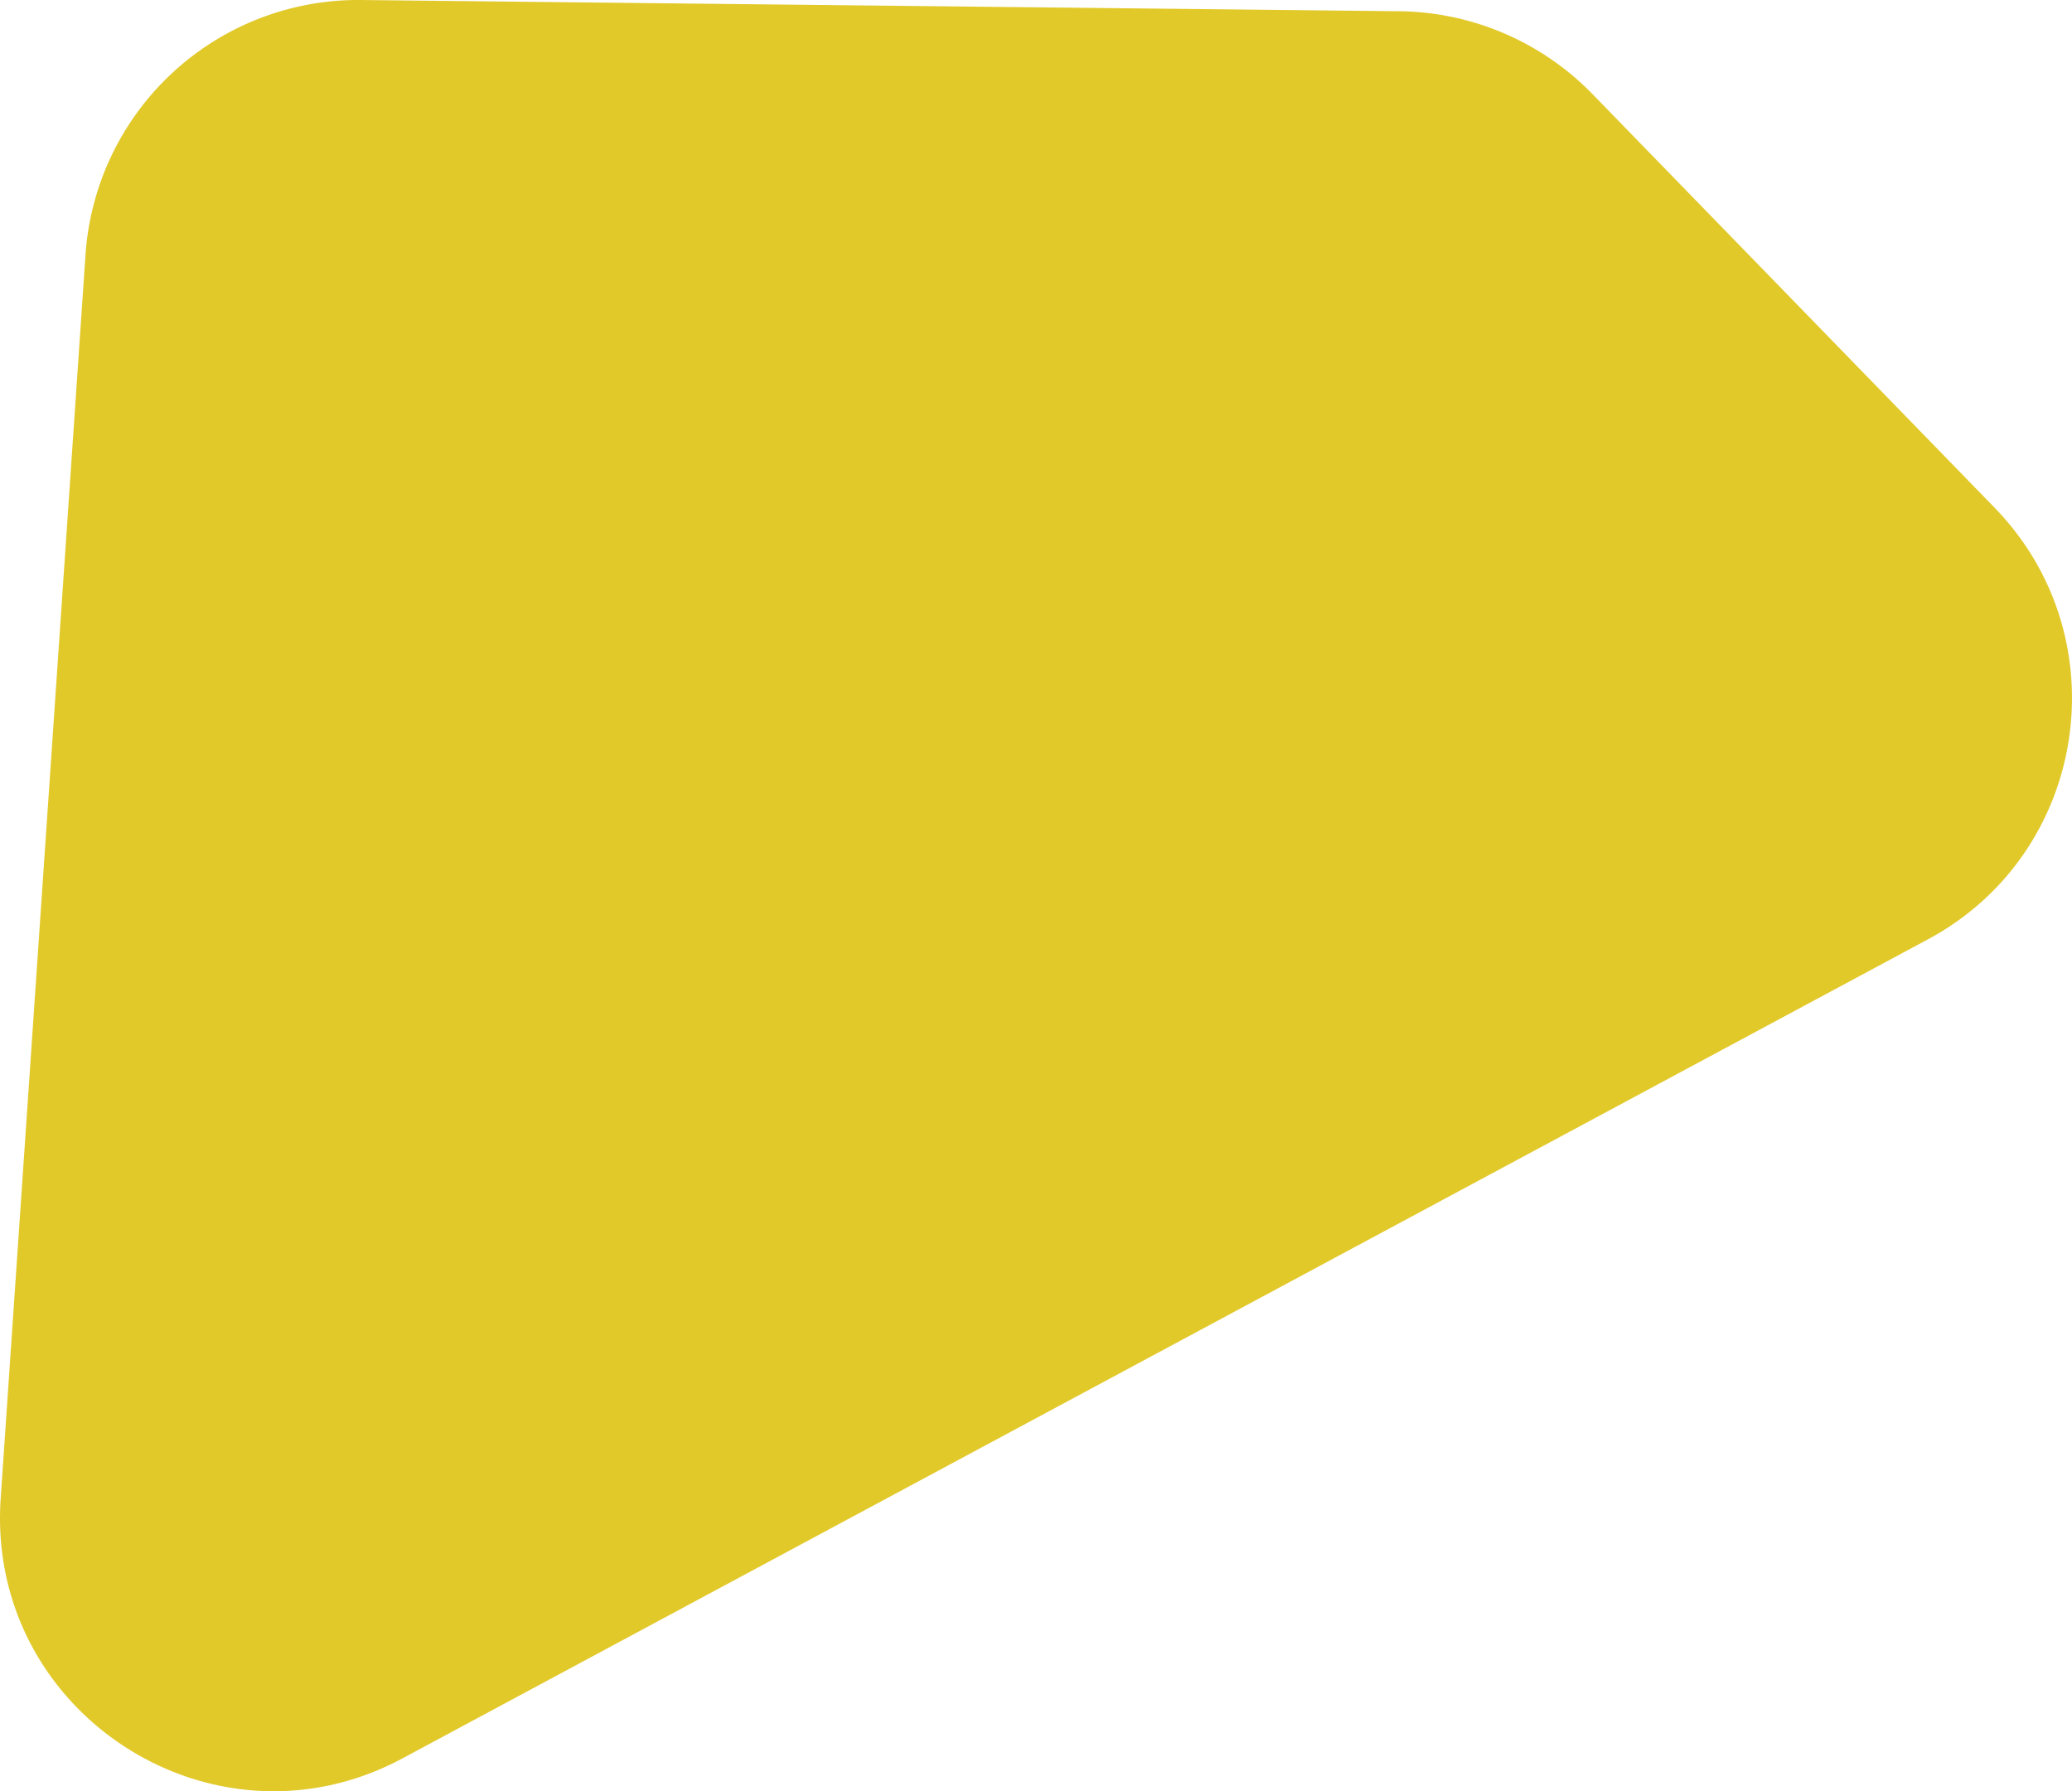<svg xmlns="http://www.w3.org/2000/svg" viewBox="0 0 737.63 637.69"><defs><style>.cls-1{fill:#e2c92a;}</style></defs><title>back03</title><g id="Layer_2" data-name="Layer 2"><g id="Layer_1-2" data-name="Layer 1"><path class="cls-1" d="M566.94,33.51A97.45,97.45,0,0,0,498.14,4L128.64,0a97.3,97.3,0,0,0-98.2,90.7L.24,533.51c-5.2,76.4,75.8,128.7,143.2,92.4l542.9-291.5c57-30.6,68.8-107.3,23.7-153.7Z"></path></g></g></svg>